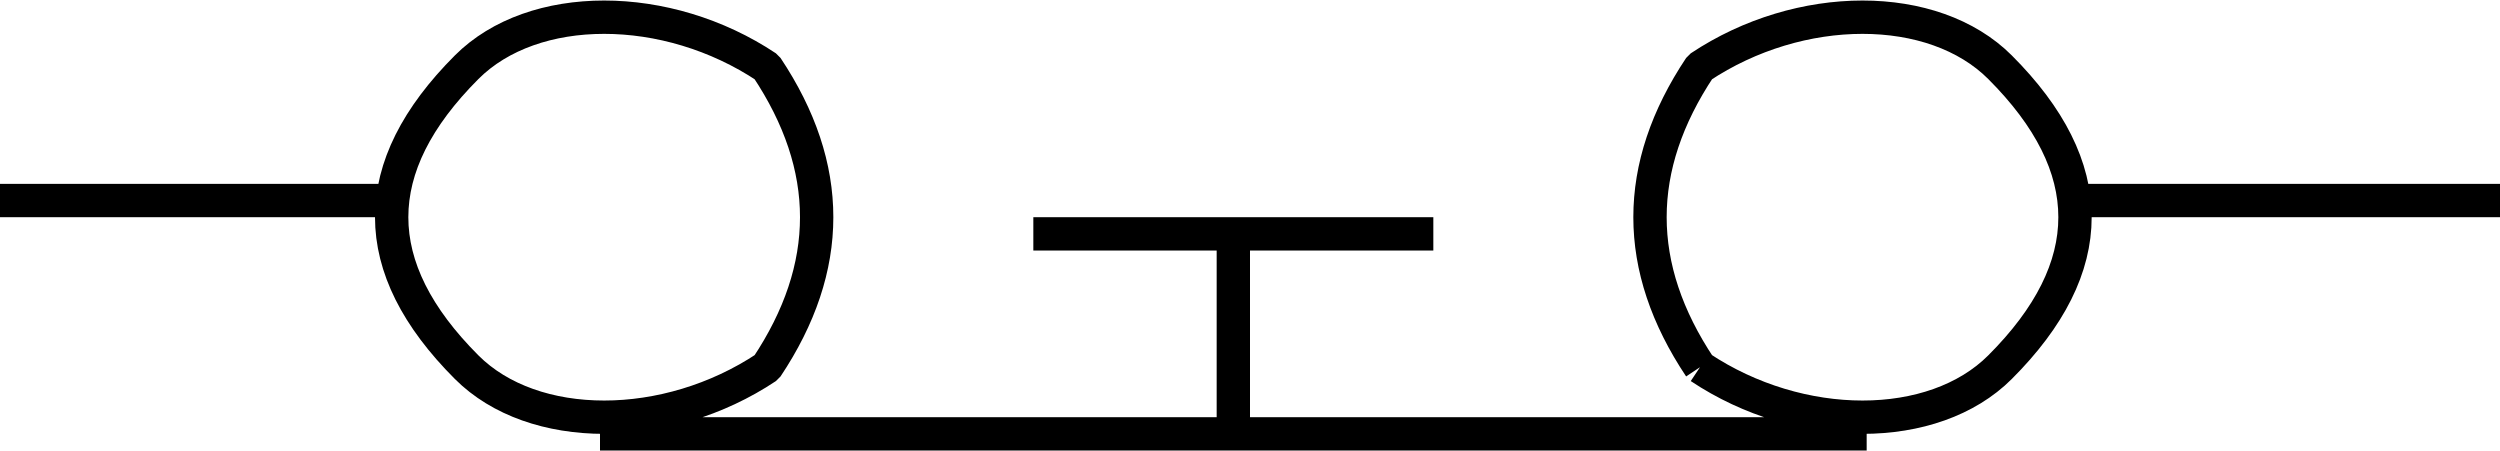 <svg width="75" height="13.516" version="1.2" xmlns="http://www.w3.org/2000/svg"><path vector-effect="non-scaling-stroke" d="M51 11.016c-2-3-2-6 0-9 3-2 7-2 9 0 3 3 3 6 0 9-2 2-6 2-9 0m-37 0c-3-3-3-6 0-9 2-2 6-2 9 0 2 3 2 6 0 9-3 2-7 2-9 0m-14-5h12m50 0h13m-19 7H18m19 0v-6m6 0H31" fill="none" stroke="#000" stroke-linejoin="bevel" font-family="'Sans Serif'" font-size="12.5" font-weight="400"/></svg>
